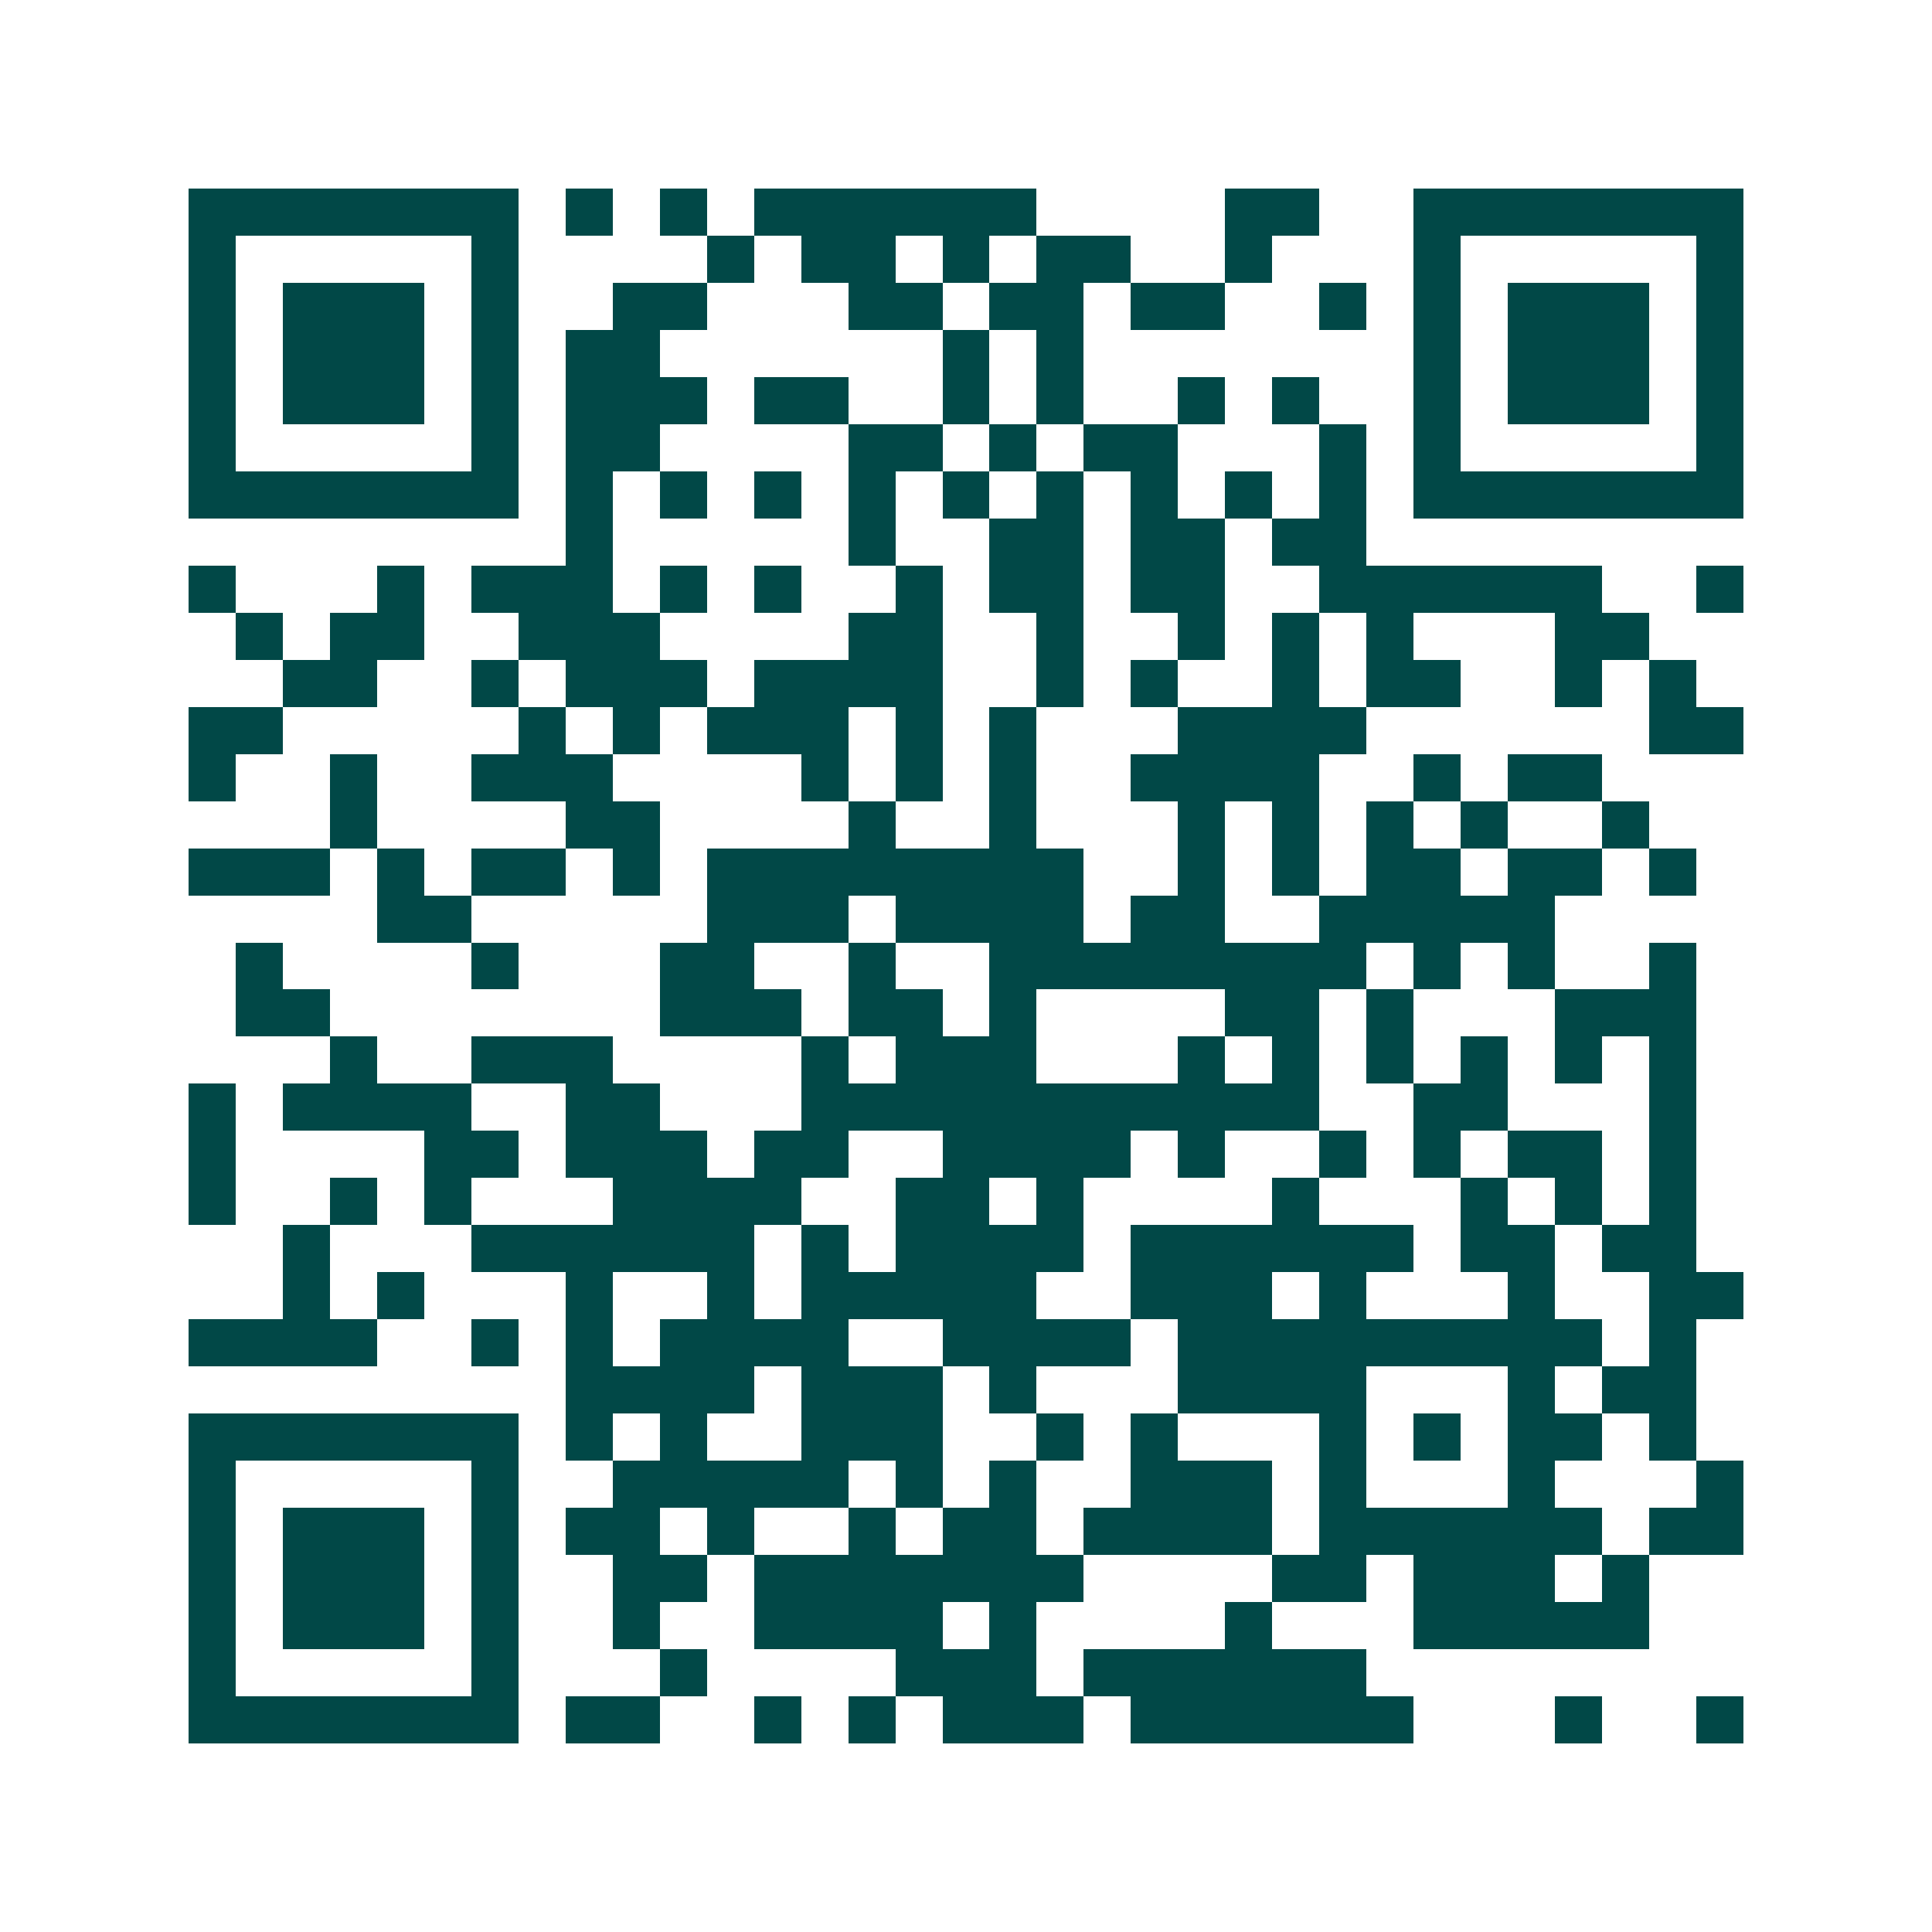 <svg xmlns="http://www.w3.org/2000/svg" width="200" height="200" viewBox="0 0 41 41" shape-rendering="crispEdges"><path fill="#ffffff" d="M0 0h41v41H0z"/><path stroke="#014847" d="M4 4.5h7m1 0h1m1 0h1m1 0h6m4 0h2m2 0h7M4 5.5h1m5 0h1m4 0h1m1 0h2m1 0h1m1 0h2m2 0h1m3 0h1m5 0h1M4 6.5h1m1 0h3m1 0h1m2 0h2m3 0h2m1 0h2m1 0h2m2 0h1m1 0h1m1 0h3m1 0h1M4 7.5h1m1 0h3m1 0h1m1 0h2m6 0h1m1 0h1m7 0h1m1 0h3m1 0h1M4 8.5h1m1 0h3m1 0h1m1 0h3m1 0h2m2 0h1m1 0h1m2 0h1m1 0h1m2 0h1m1 0h3m1 0h1M4 9.5h1m5 0h1m1 0h2m4 0h2m1 0h1m1 0h2m3 0h1m1 0h1m5 0h1M4 10.5h7m1 0h1m1 0h1m1 0h1m1 0h1m1 0h1m1 0h1m1 0h1m1 0h1m1 0h1m1 0h7M12 11.5h1m5 0h1m2 0h2m1 0h2m1 0h2M4 12.5h1m3 0h1m1 0h3m1 0h1m1 0h1m2 0h1m1 0h2m1 0h2m2 0h6m2 0h1M5 13.5h1m1 0h2m2 0h3m4 0h2m2 0h1m2 0h1m1 0h1m1 0h1m3 0h2M6 14.5h2m2 0h1m1 0h3m1 0h4m2 0h1m1 0h1m2 0h1m1 0h2m2 0h1m1 0h1M4 15.5h2m5 0h1m1 0h1m1 0h3m1 0h1m1 0h1m3 0h4m6 0h2M4 16.5h1m2 0h1m2 0h3m4 0h1m1 0h1m1 0h1m2 0h4m2 0h1m1 0h2M7 17.5h1m4 0h2m4 0h1m2 0h1m3 0h1m1 0h1m1 0h1m1 0h1m2 0h1M4 18.5h3m1 0h1m1 0h2m1 0h1m1 0h8m2 0h1m1 0h1m1 0h2m1 0h2m1 0h1M8 19.5h2m5 0h3m1 0h4m1 0h2m2 0h5M5 20.5h1m4 0h1m3 0h2m2 0h1m2 0h8m1 0h1m1 0h1m2 0h1M5 21.5h2m7 0h3m1 0h2m1 0h1m4 0h2m1 0h1m3 0h3M7 22.5h1m2 0h3m4 0h1m1 0h3m3 0h1m1 0h1m1 0h1m1 0h1m1 0h1m1 0h1M4 23.5h1m1 0h4m2 0h2m3 0h11m2 0h2m3 0h1M4 24.5h1m4 0h2m1 0h3m1 0h2m2 0h4m1 0h1m2 0h1m1 0h1m1 0h2m1 0h1M4 25.5h1m2 0h1m1 0h1m3 0h4m2 0h2m1 0h1m4 0h1m3 0h1m1 0h1m1 0h1M6 26.5h1m3 0h6m1 0h1m1 0h4m1 0h6m1 0h2m1 0h2M6 27.5h1m1 0h1m3 0h1m2 0h1m1 0h5m2 0h3m1 0h1m3 0h1m2 0h2M4 28.5h4m2 0h1m1 0h1m1 0h4m2 0h4m1 0h9m1 0h1M12 29.5h4m1 0h3m1 0h1m3 0h4m3 0h1m1 0h2M4 30.5h7m1 0h1m1 0h1m2 0h3m2 0h1m1 0h1m3 0h1m1 0h1m1 0h2m1 0h1M4 31.5h1m5 0h1m2 0h5m1 0h1m1 0h1m2 0h3m1 0h1m3 0h1m3 0h1M4 32.5h1m1 0h3m1 0h1m1 0h2m1 0h1m2 0h1m1 0h2m1 0h4m1 0h6m1 0h2M4 33.5h1m1 0h3m1 0h1m2 0h2m1 0h7m4 0h2m1 0h3m1 0h1M4 34.5h1m1 0h3m1 0h1m2 0h1m2 0h4m1 0h1m4 0h1m3 0h5M4 35.5h1m5 0h1m3 0h1m4 0h3m1 0h6M4 36.5h7m1 0h2m2 0h1m1 0h1m1 0h3m1 0h6m3 0h1m2 0h1"/></svg>
